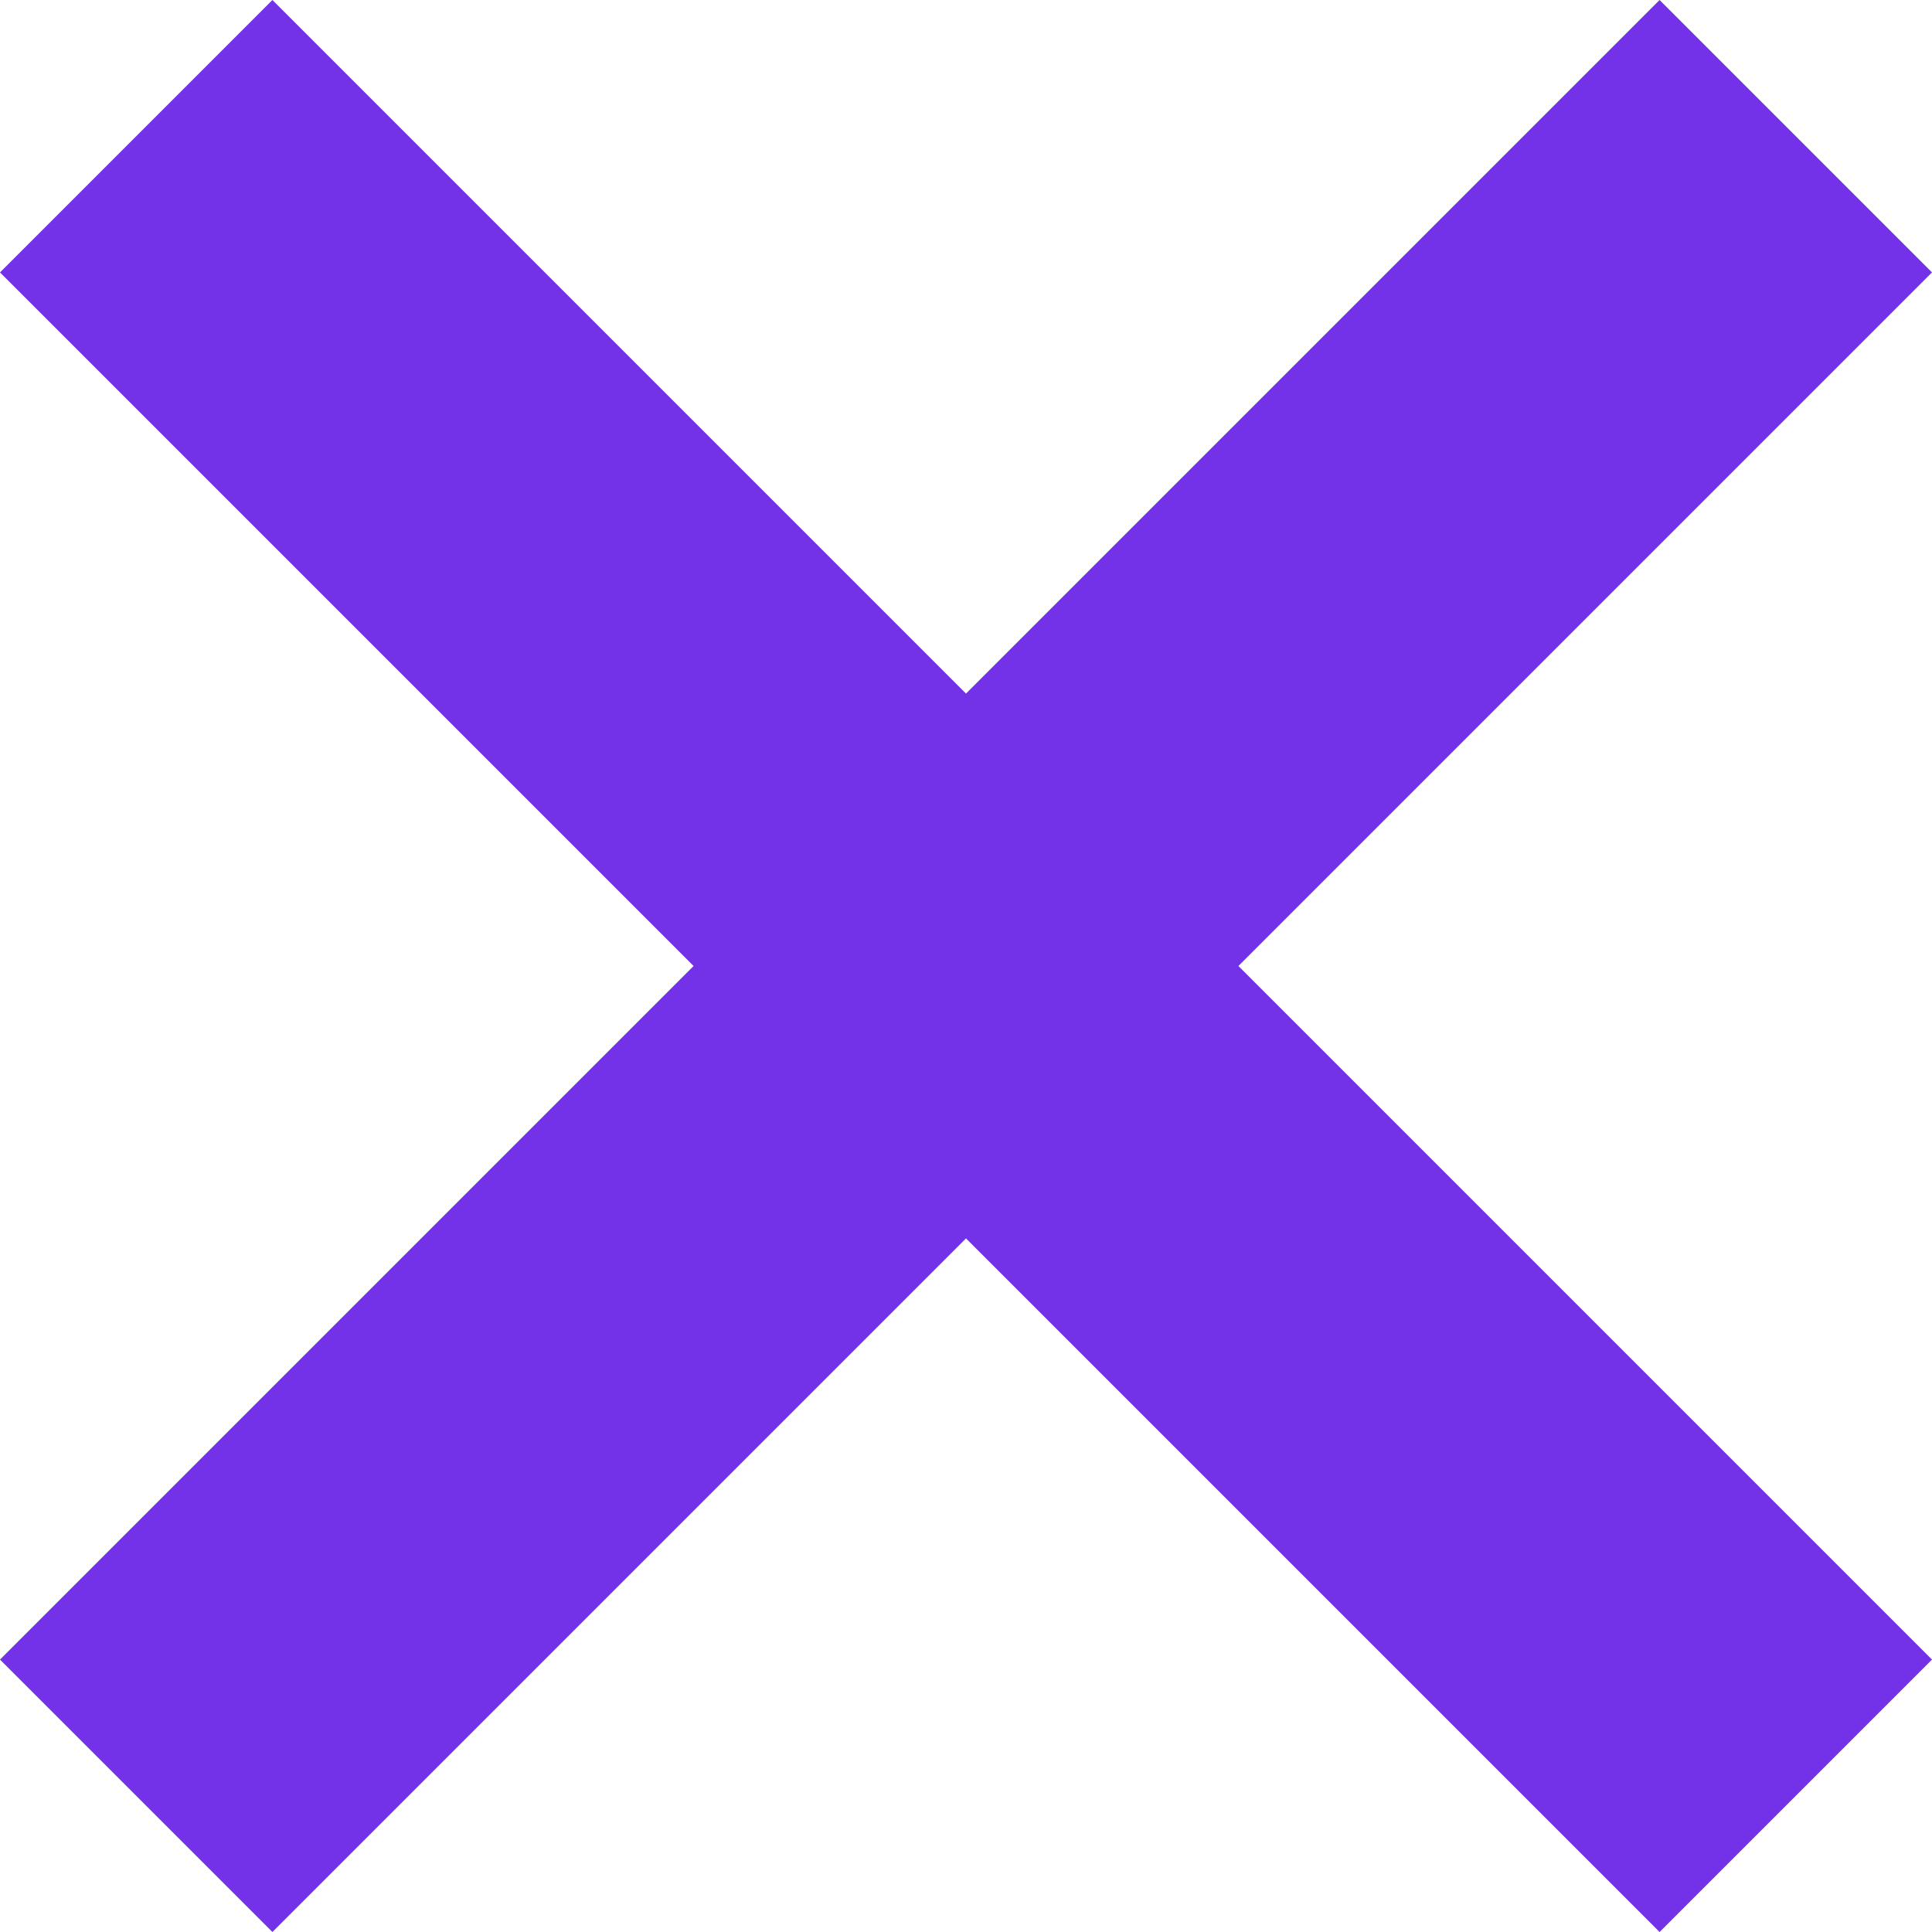 <svg width="14" height="14" viewBox="0 0 14 14" fill="none" xmlns="http://www.w3.org/2000/svg">
<path id="close" d="M1.974 14L0 12.026L5.026 7L0 1.974L1.974 0L7 5.026L12.026 0L14 1.974L8.974 7L14 12.026L12.026 14L7 8.974L1.974 14Z" fill="#7432E8"/>
</svg>
